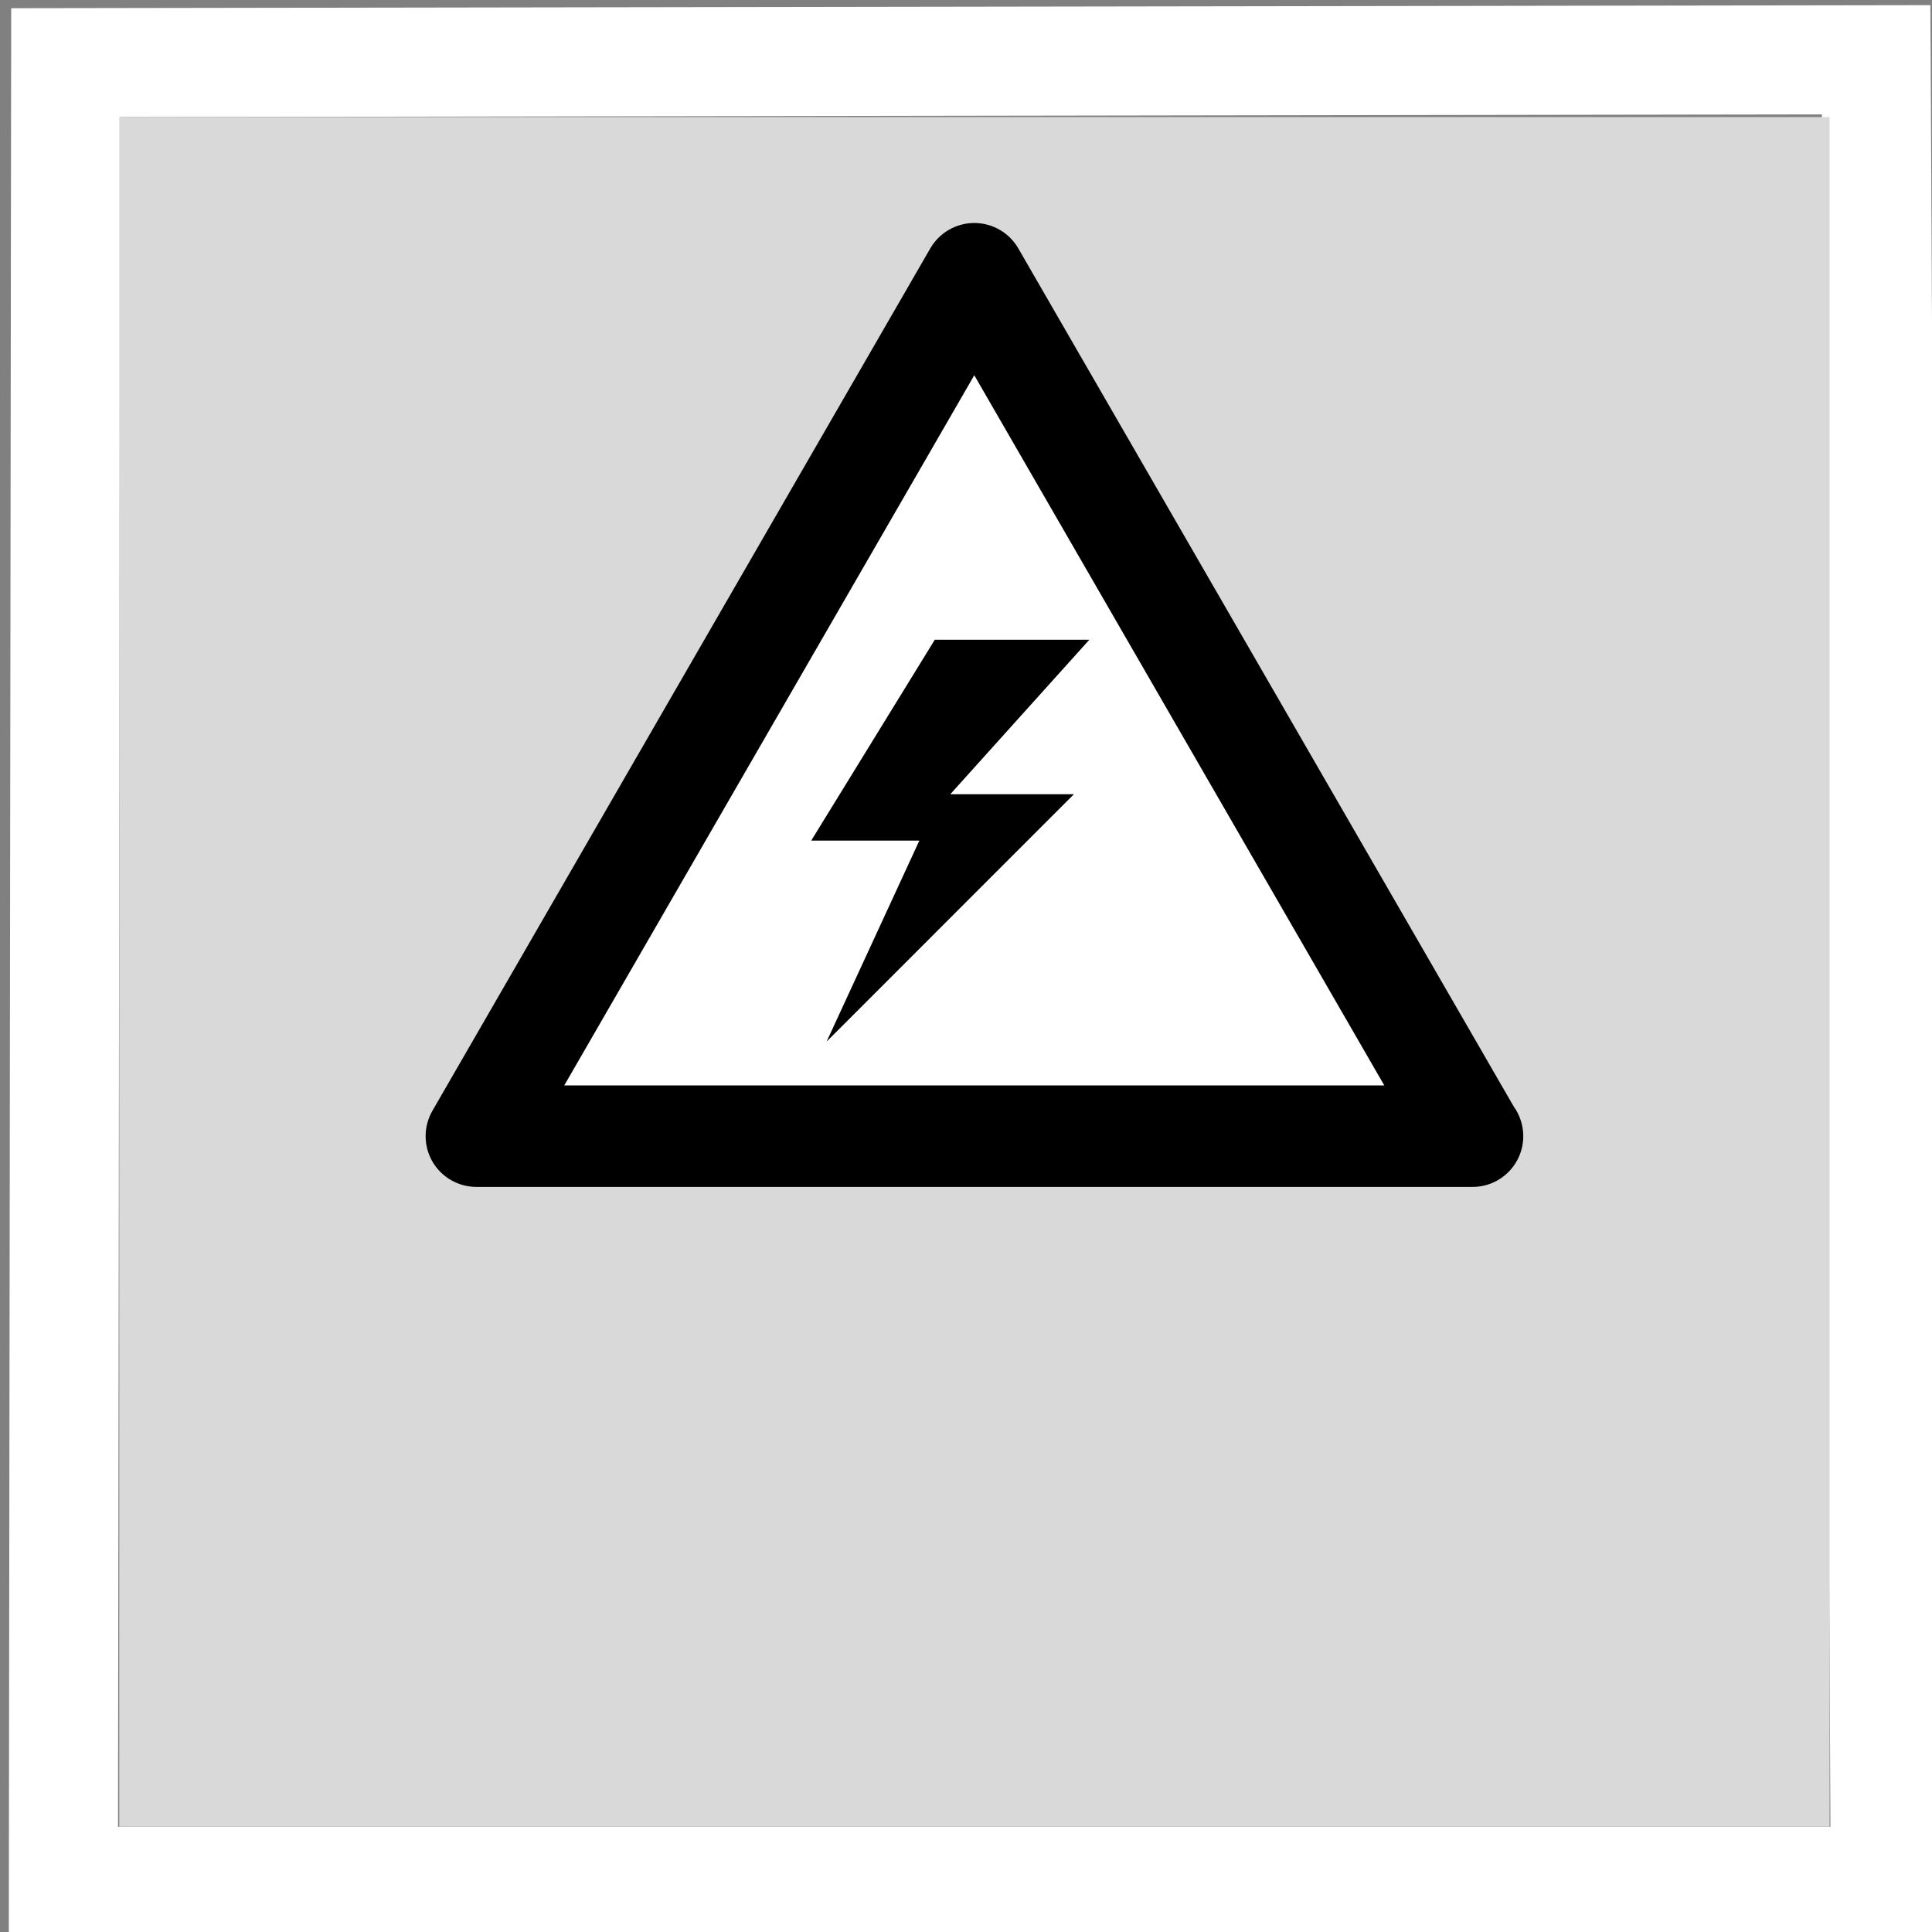 <?xml version="1.0" encoding="utf-8"?>
<!-- Generator: Adobe Illustrator 16.0.0, SVG Export Plug-In . SVG Version: 6.00 Build 0)  -->
<!DOCTYPE svg PUBLIC "-//W3C//DTD SVG 1.1//EN" "http://www.w3.org/Graphics/SVG/1.1/DTD/svg11.dtd">
<svg version="1.1" id="Ebene_1" xmlns="http://www.w3.org/2000/svg" xmlns:xlink="http://www.w3.org/1999/xlink" x="0px" y="0px"
	 width="99.21px" height="99.21px" viewBox="0 0 99.21 99.21" enable-background="new 0 0 99.21 99.21" xml:space="preserve">
<rect x="0" y="0" width="99.21" height="99.21" fill="#808080" stroke="none"/>
<path fill="#FFFFFF" d="M93.556,5.873l0.439,87.932H6.06L6.169,6.012L93.556,5.873 M99.126,0.264l-5.58,0.009L6.16,0.412
	L0.576,0.421L0.568,6.005L0.459,93.797l-0.006,5.607H6.06h87.936h5.629l-0.029-5.628L99.156,5.845L99.126,0.264L99.126,0.264z"/>
<rect x="6.125" y="6.012" fill="#D9D9D9" width="87.826" height="87.792"/>
<polyline fill="#FFFFFF" points="75,58.341 24.667,58.341 50.038,15.972 "/>
<path d="M77.732,56.822L52.289,12.752c-0.465-0.803-1.326-1.301-2.258-1.301c-0.931,0-1.792,0.498-2.258,1.301L22.205,57.039
	c-0.465,0.808-0.465,1.801,0,2.608c0.466,0.803,1.328,1.302,2.259,1.302h51.137c0.004,0,0.012,0,0.016,0
	c1.439,0,2.604-1.167,2.604-2.607C78.22,57.773,78.037,57.248,77.732,56.822L77.732,56.822z M28.977,55.734L50.03,19.269
	l21.055,36.469H28.977V55.734z M55.939,32.851l-7.141,7.934h6.348L42.449,53.484l4.76-10.317h-5.553l6.346-10.316H55.939z
	 M55.939,32.851"/>
</svg>

